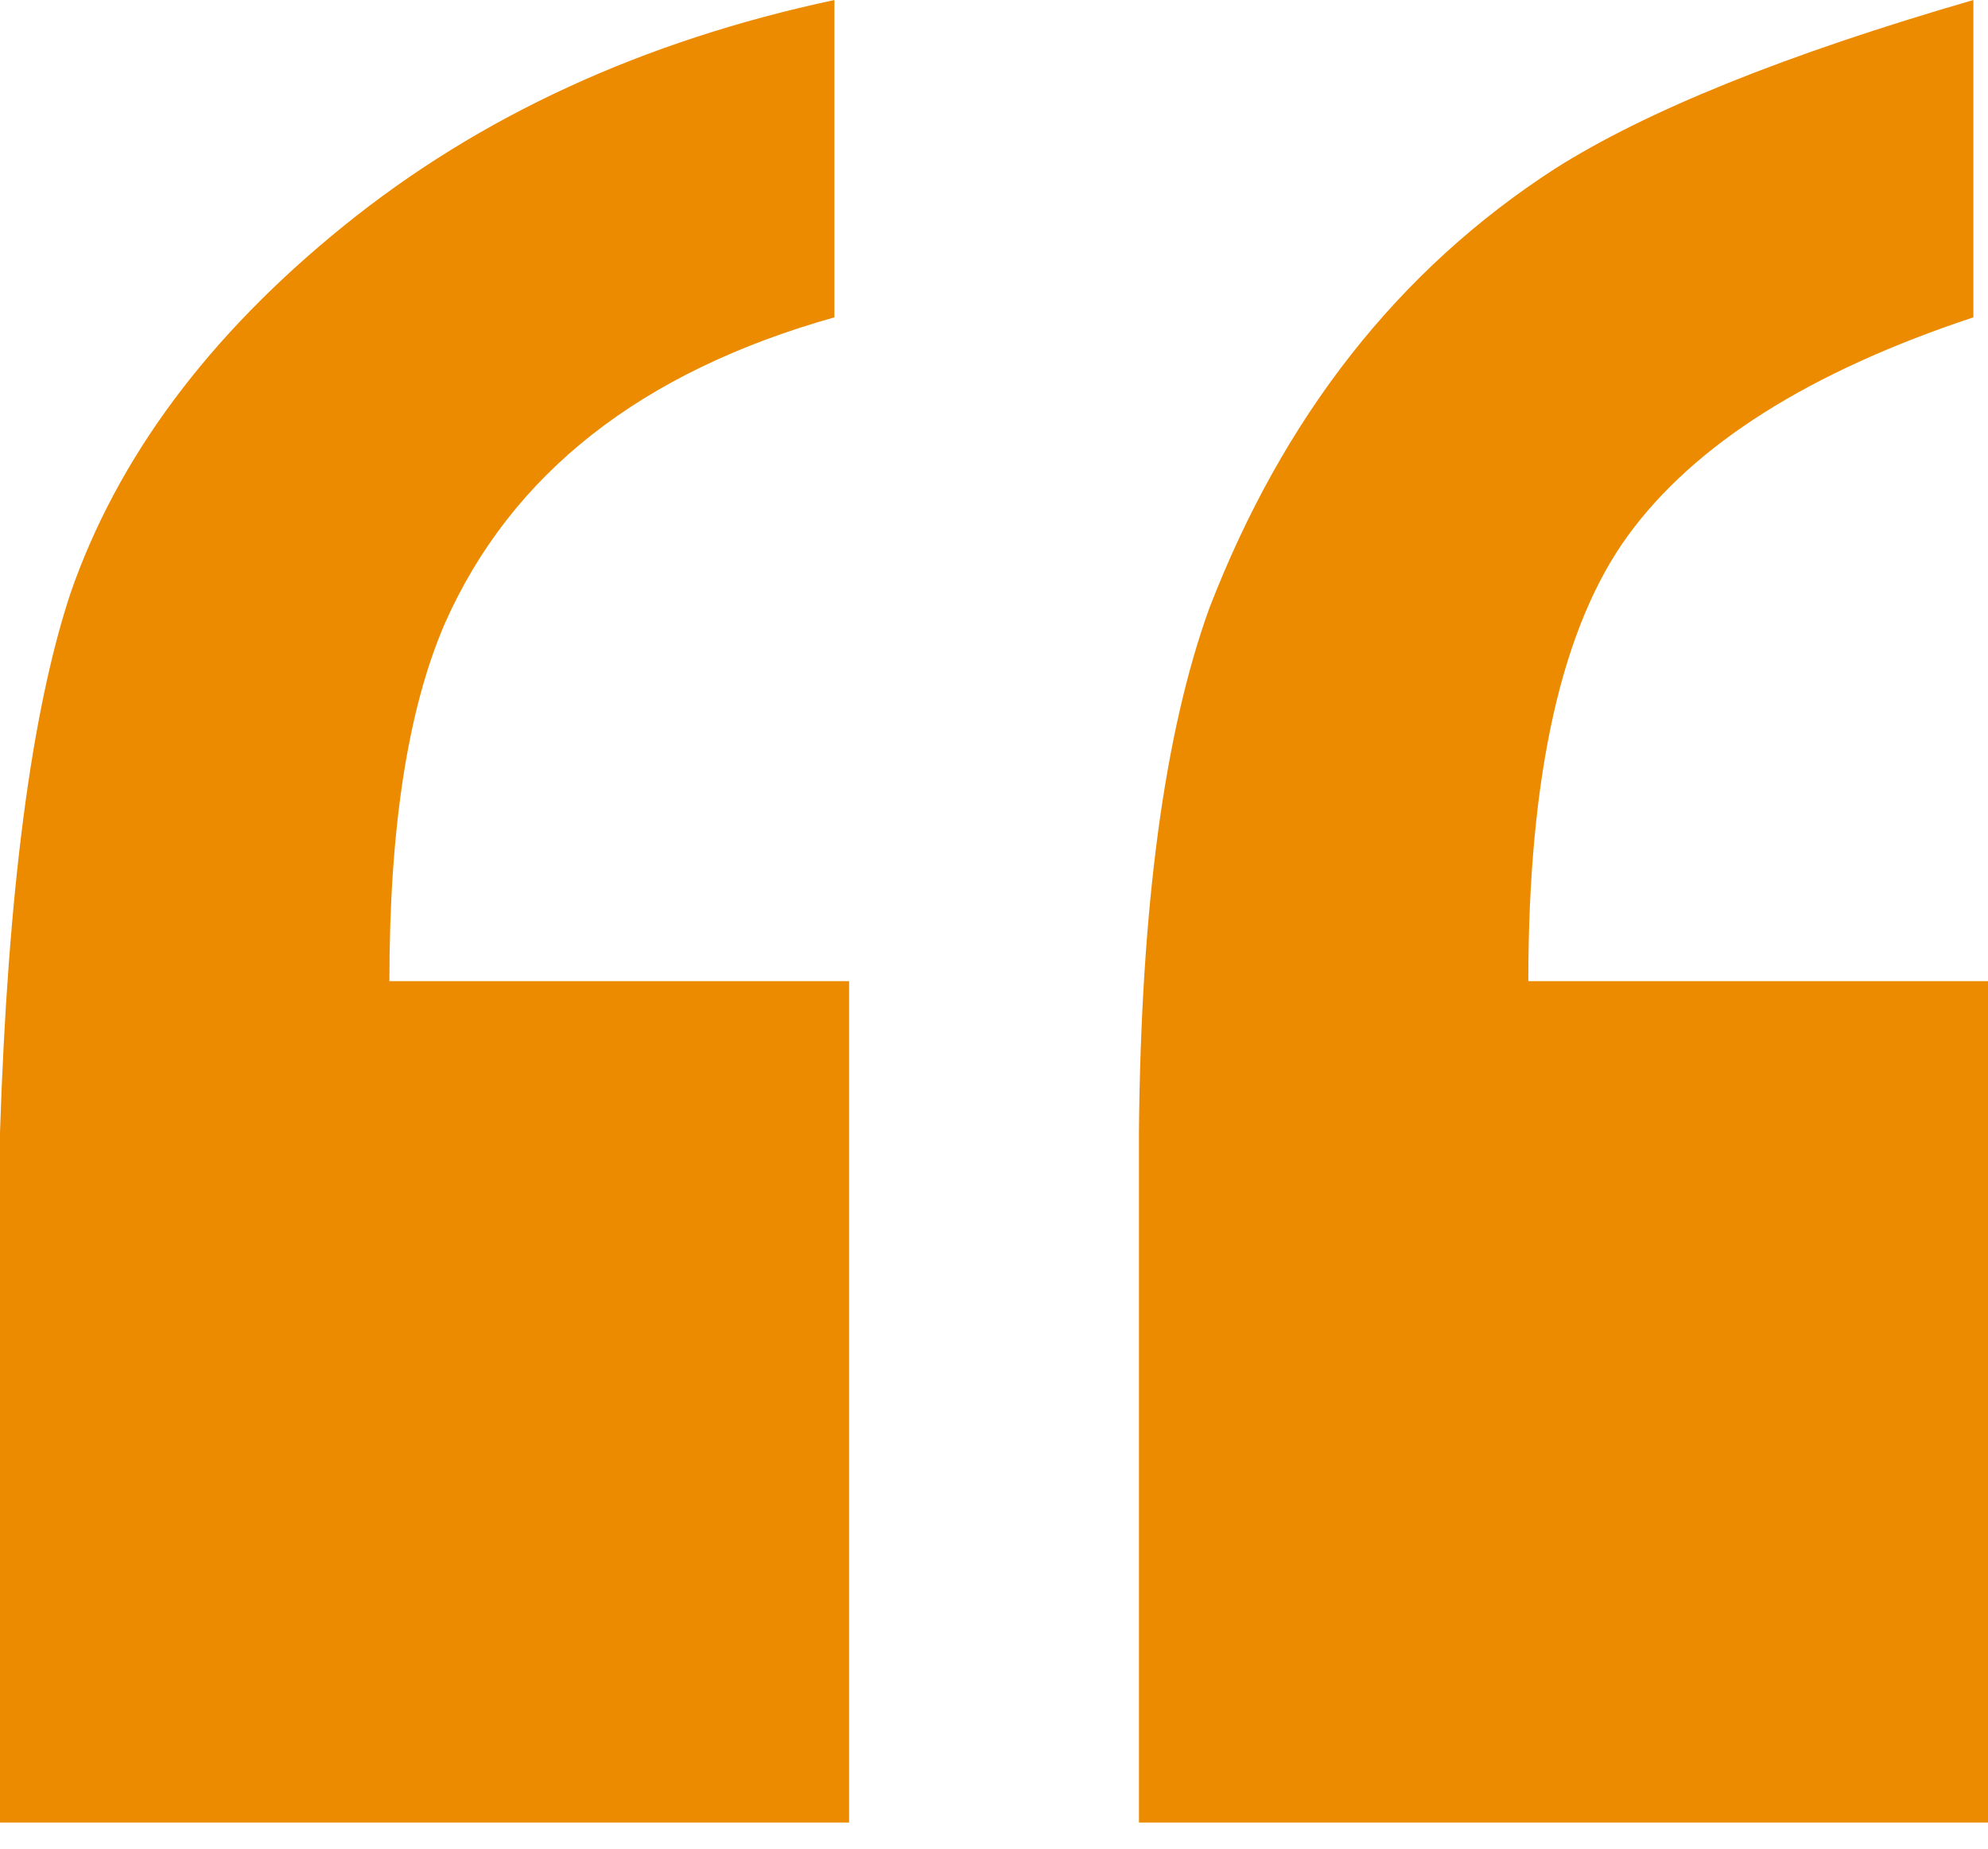 <svg width="57" height="53" viewBox="0 0 57 53" fill="none" xmlns="http://www.w3.org/2000/svg"><path fill-rule="evenodd" clip-rule="evenodd" d="M46.675 15.358c1.903-2.615 5.205-4.702 9.906-6.26V0c-5.373 1.558-9.374 3.172-12.004 4.841-4.477 2.894-7.78 7.095-9.906 12.604-1.287 3.561-1.959 8.57-2.015 15.024v19.783h24.345V28.129H43.82c0-5.898.952-10.155 2.854-12.77zM12.76 17.863c1.903-4.285 5.624-7.207 11.165-8.765V0C18.44 1.17 13.753 3.325 9.864 6.47c-3.89 3.144-6.506 6.663-7.85 10.559C.896 20.422.225 25.569 0 32.469v19.783h24.345V28.129h-13.18c0-4.396.532-7.818 1.595-10.267z" fill="#ED8B00"/></svg>